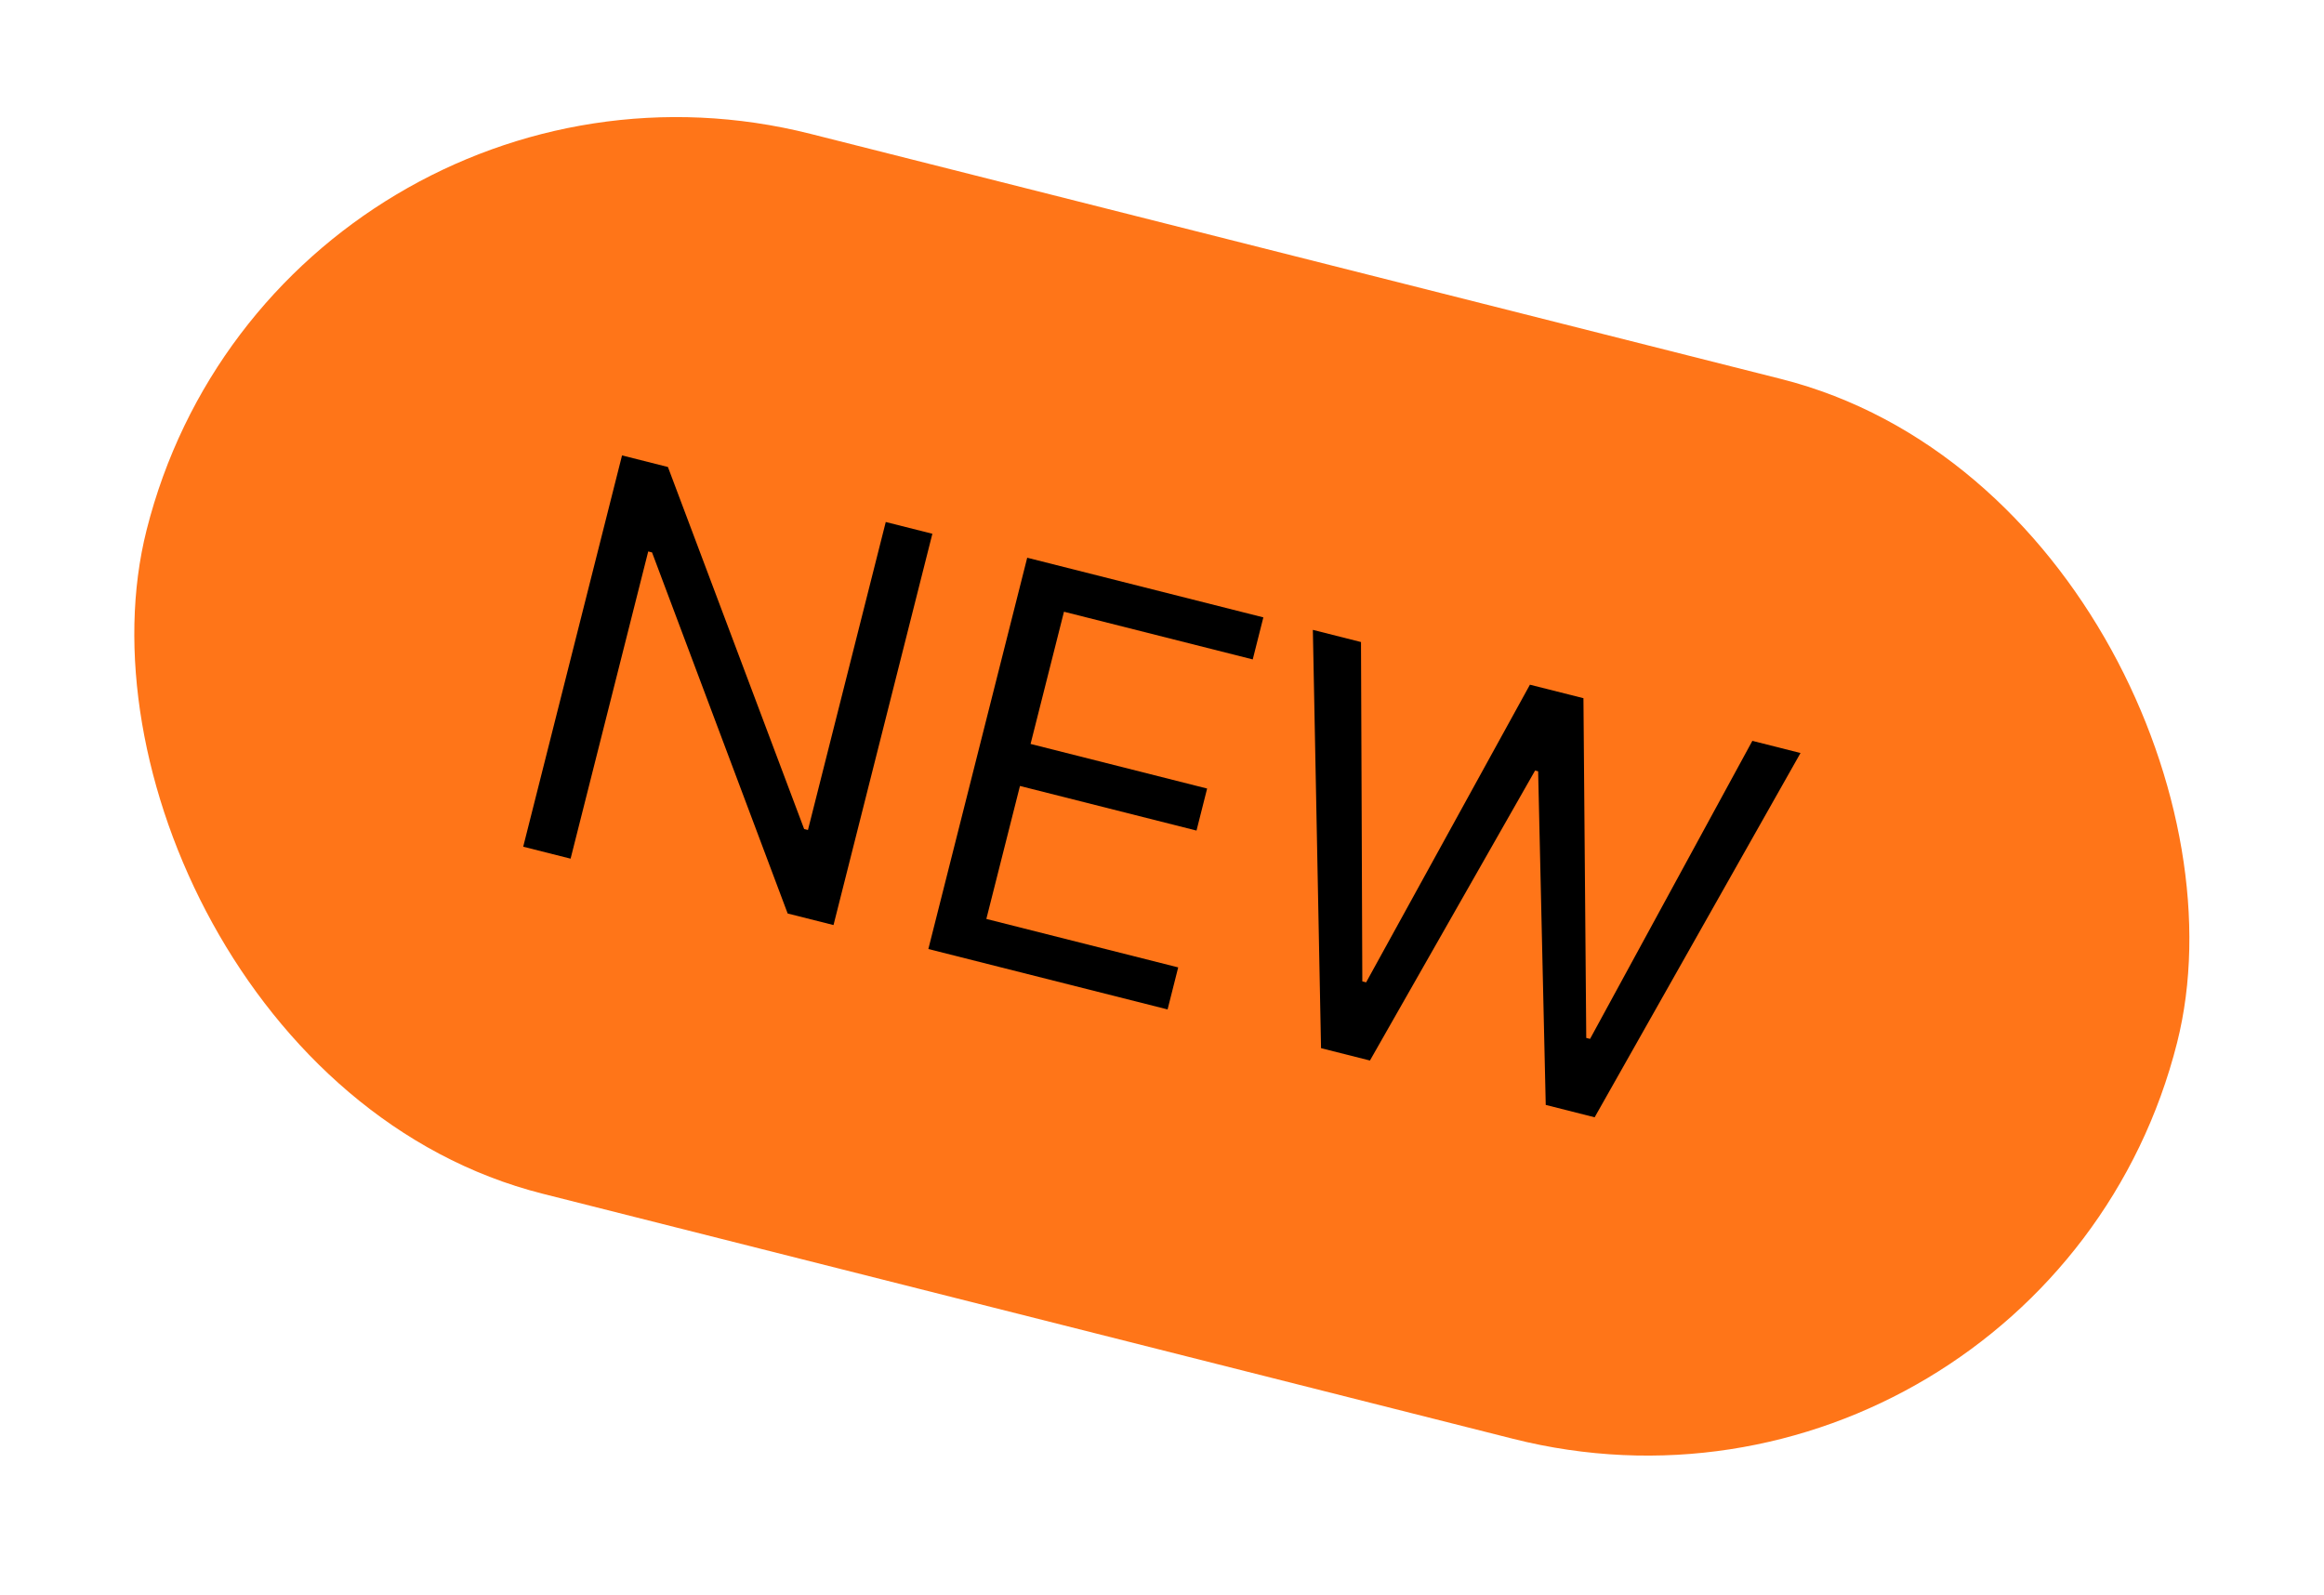 <?xml version="1.0" encoding="UTF-8"?> <svg xmlns="http://www.w3.org/2000/svg" width="67" height="46" viewBox="0 0 67 46" fill="none"><rect x="8.086" width="60.376" height="31.52" rx="15.76" transform="rotate(14.175 8.086 0)" fill="#FF7518"></rect><path d="M26.88 15.39L24.03 26.672L22.708 26.339L18.798 15.928L18.688 15.9L16.45 24.758L15.084 24.413L17.933 13.131L19.256 13.465L23.183 23.903L23.293 23.931L25.536 15.051L26.88 15.39Z" fill="black"></path><path d="M26.764 27.363L29.614 16.081L36.422 17.801L36.116 19.013L30.674 17.638L29.711 21.45L34.801 22.736L34.495 23.948L29.405 22.662L28.436 26.496L33.967 27.893L33.661 29.105L26.764 27.363Z" fill="black"></path><path d="M38.085 30.222L37.849 18.161L39.237 18.512L39.275 28.296L39.385 28.324L44.107 19.742L45.65 20.131L45.731 29.927L45.841 29.954L50.52 21.361L51.908 21.712L45.973 32.215L44.563 31.858L44.344 22.239L44.256 22.217L39.495 30.578L38.085 30.222Z" fill="black"></path></svg> 